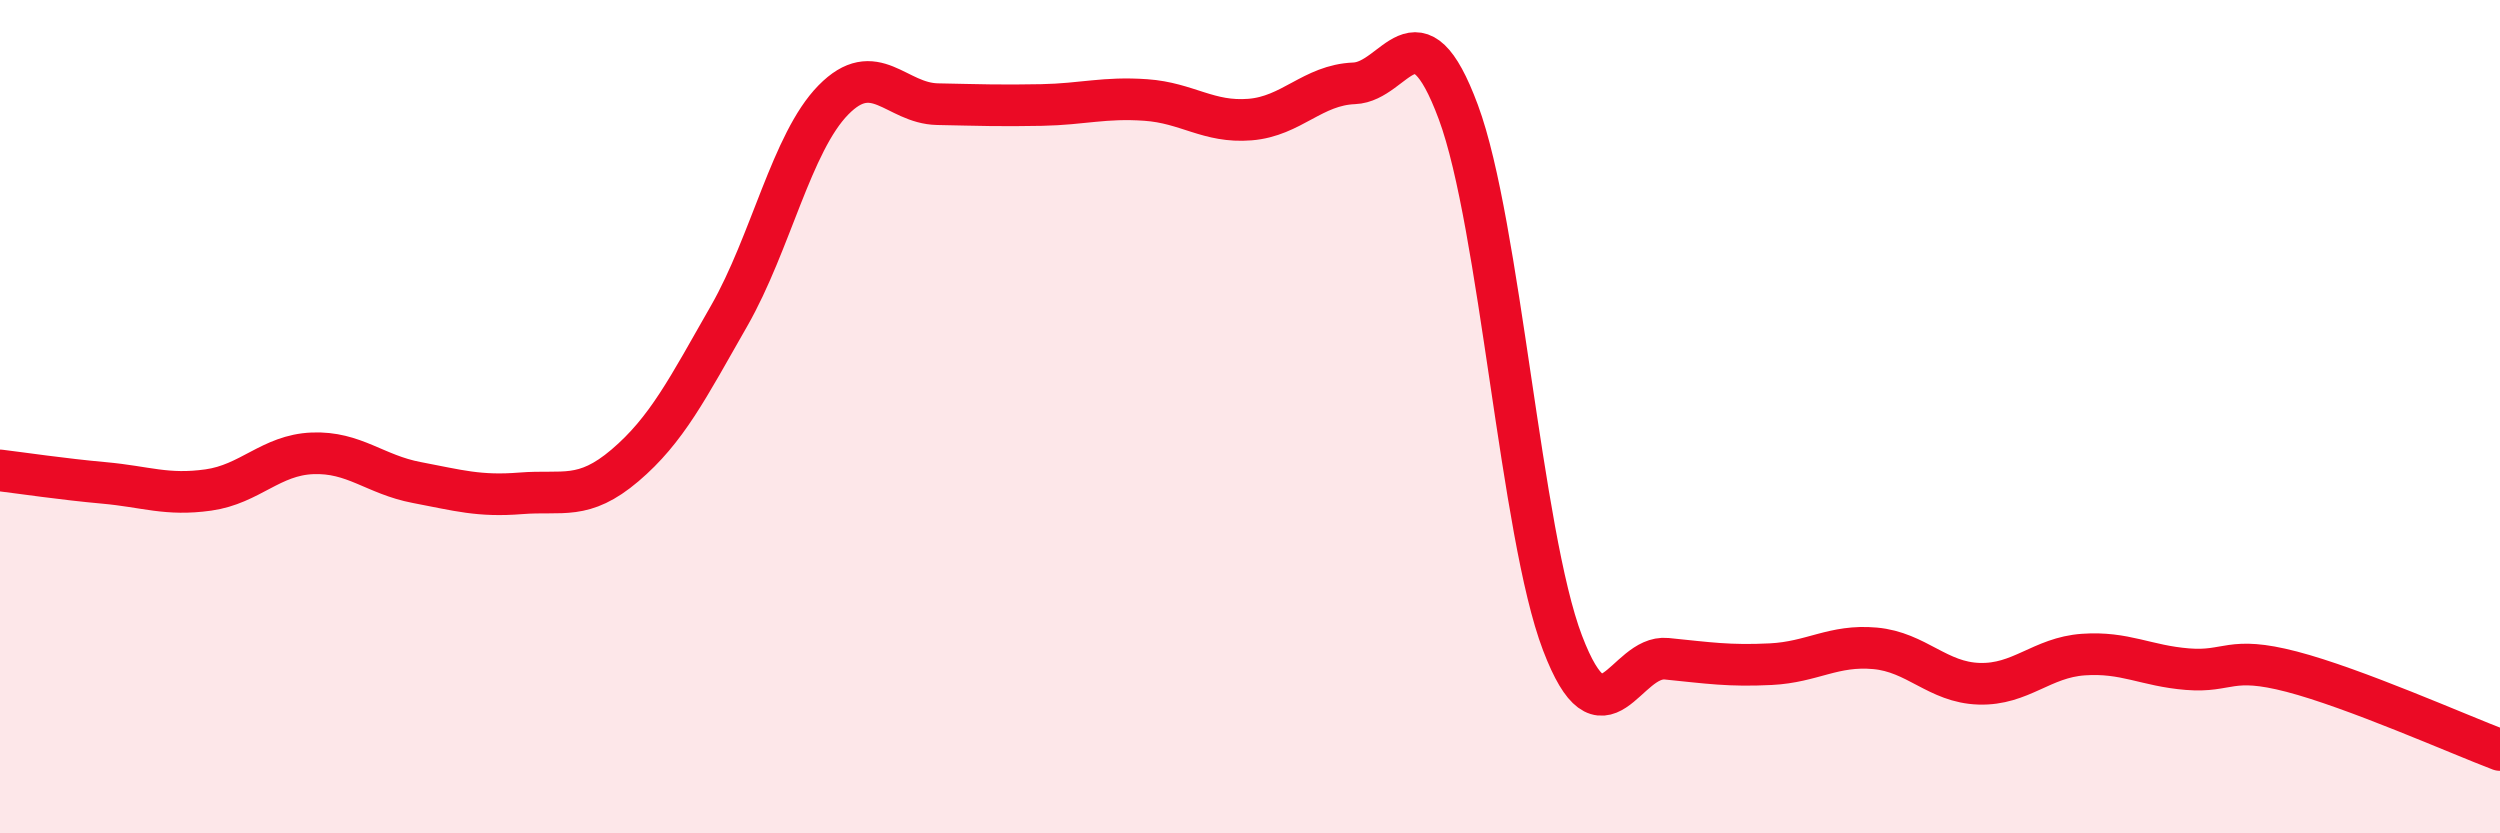
    <svg width="60" height="20" viewBox="0 0 60 20" xmlns="http://www.w3.org/2000/svg">
      <path
        d="M 0,11.29 C 0.5,11.35 1.5,11.5 2.5,11.59 C 3.5,11.68 4,11.9 5,11.76 C 6,11.62 6.5,10.92 7.5,10.88 C 8.5,10.84 9,11.39 10,11.58 C 11,11.77 11.5,11.92 12.5,11.84 C 13.5,11.76 14,12.02 15,11.17 C 16,10.32 16.5,9.33 17.5,7.58 C 18.5,5.83 19,3.42 20,2.4 C 21,1.38 21.5,2.48 22.5,2.5 C 23.5,2.52 24,2.54 25,2.52 C 26,2.5 26.5,2.33 27.5,2.4 C 28.5,2.47 29,2.95 30,2.87 C 31,2.79 31.5,2.04 32.5,2 C 33.5,1.96 34,0 35,2.69 C 36,5.38 36.5,12.81 37.5,15.43 C 38.5,18.05 39,15.71 40,15.81 C 41,15.91 41.5,15.99 42.5,15.94 C 43.5,15.89 44,15.47 45,15.56 C 46,15.65 46.5,16.38 47.5,16.41 C 48.5,16.44 49,15.78 50,15.71 C 51,15.64 51.5,15.98 52.5,16.06 C 53.5,16.14 53.5,15.73 55,16.12 C 56.5,16.51 59,17.62 60,18L60 20L0 20Z"
        fill="#EB0A25"
        opacity="0.1"
        stroke-linecap="round"
        stroke-linejoin="round"
      />
      <path
        d="M 0,11.29 C 0.5,11.35 1.5,11.5 2.5,11.59 C 3.5,11.68 4,11.9 5,11.76 C 6,11.62 6.5,10.92 7.5,10.88 C 8.5,10.84 9,11.39 10,11.58 C 11,11.77 11.5,11.92 12.5,11.84 C 13.5,11.76 14,12.02 15,11.17 C 16,10.32 16.5,9.33 17.5,7.58 C 18.5,5.83 19,3.42 20,2.4 C 21,1.38 21.5,2.48 22.5,2.5 C 23.5,2.52 24,2.54 25,2.52 C 26,2.5 26.5,2.33 27.5,2.4 C 28.5,2.47 29,2.95 30,2.87 C 31,2.79 31.5,2.04 32.5,2 C 33.5,1.96 34,0 35,2.69 C 36,5.38 36.5,12.81 37.5,15.43 C 38.5,18.05 39,15.71 40,15.81 C 41,15.91 41.5,15.99 42.5,15.94 C 43.5,15.89 44,15.47 45,15.56 C 46,15.65 46.5,16.38 47.5,16.41 C 48.5,16.44 49,15.78 50,15.71 C 51,15.64 51.5,15.98 52.5,16.06 C 53.5,16.14 53.5,15.73 55,16.12 C 56.5,16.51 59,17.62 60,18"
        stroke="#EB0A25"
        stroke-width="1"
        fill="none"
        stroke-linecap="round"
        stroke-linejoin="round"
      />
    </svg>
  
